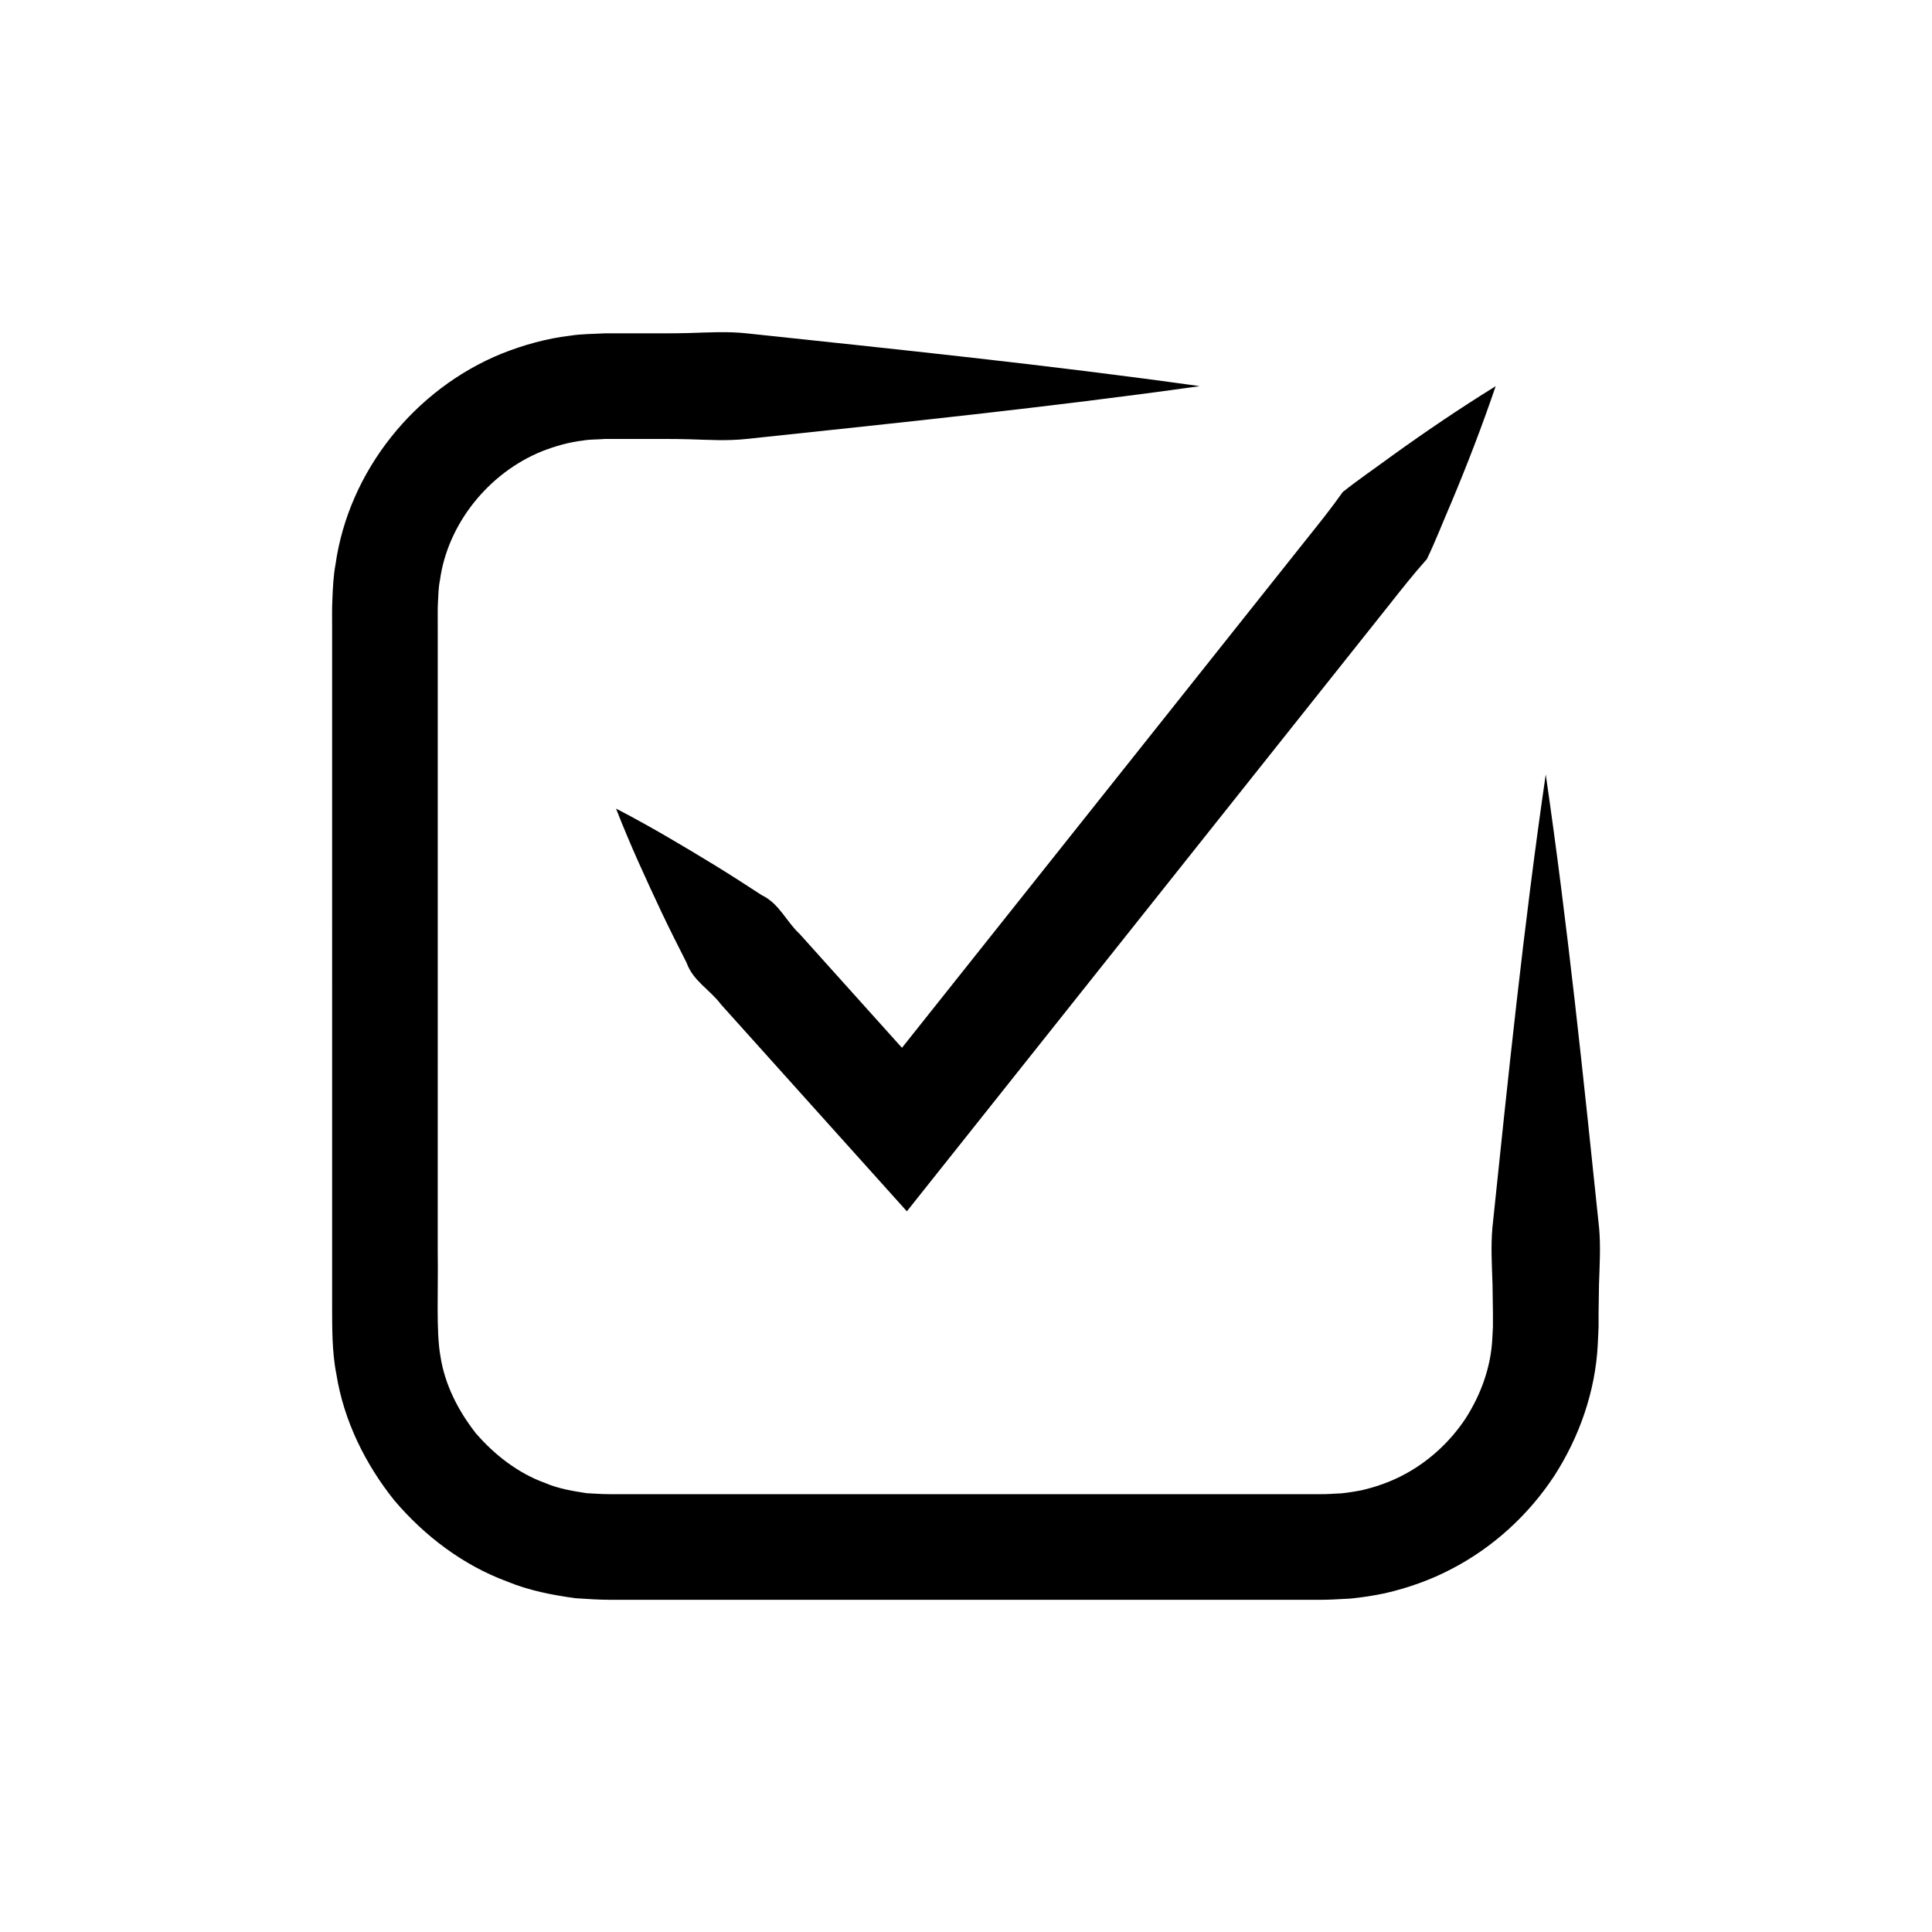 <?xml version="1.0" encoding="UTF-8"?>
<!-- The Best Svg Icon site in the world: iconSvg.co, Visit us! https://iconsvg.co -->
<svg fill="#000000" width="800px" height="800px" version="1.1" viewBox="144 144 512 512" xmlns="http://www.w3.org/2000/svg">
 <g>
  <path d="m567.77 469.34c-4.176-40.035-8.301-80.07-14.133-120.1-5.832 40.035-9.961 80.07-14.133 120.1-0.445 5.004-0.129 10.008 0.027 15.012l0.113 7.508v3.754l-0.152 2.898c-0.328 7.602-2.969 14.941-7.062 21.348-4.191 6.336-10.023 11.68-16.773 15.152-3.367 1.77-6.969 3.016-10.648 3.883-1.848 0.383-3.731 0.664-5.609 0.867-1.992 0.051-3.492 0.262-6.269 0.207h-187.66c-2.543-0.008-3.973-0.18-6.012-0.258-3.731-0.582-7.504-1.195-11-2.707-7.148-2.578-13.379-7.422-18.352-13.168-4.691-5.973-8.262-12.961-9.395-20.469-1.168-6.426-0.547-17.852-0.711-27.57l0.004-60.047v-105.09c0.027-2.359-0.062-5.32 0.062-7.191 0.109-1.898 0.125-3.801 0.516-5.66 2.035-15.055 12.973-28.508 27.039-34.215 3.527-1.375 7.191-2.422 10.957-2.859 1.883-0.332 3.746-0.23 5.715-0.406h7.508c5.004 0.031 10.008-0.07 15.012 0.086 5.004 0.16 10.008 0.457 15.012-0.086 40.035-4.254 80.07-8.383 120.1-13.996-40.035-5.609-80.07-9.742-120.1-13.996-5.004-0.539-10.008-0.242-15.012-0.086-5.004 0.156-10.008 0.055-15.012 0.086h-7.508c-3.019 0.172-6.195 0.141-9.25 0.629-6.18 0.746-12.227 2.418-18 4.711-23.055 9.34-40.609 31.059-44.129 55.887-0.578 3.066-0.695 6.172-0.832 9.273-0.141 3.125-0.039 5.176-0.07 7.816v45.039l0.004 60.059v75.062c0.023 4.461-0.082 11.363 1.125 17.359 1.965 12.324 7.66 23.852 15.387 33.484 8.004 9.414 18.191 17.145 29.887 21.469 5.762 2.383 11.93 3.574 18.078 4.414 2.949 0.211 6.519 0.422 8.98 0.418h187.66c2.231 0.059 5.723-0.148 8.73-0.316 3.082-0.309 6.176-0.777 9.211-1.422 6.062-1.398 11.973-3.484 17.477-6.363 11.031-5.695 20.473-14.312 27.289-24.652 6.727-10.395 10.98-22.559 11.59-34.992l0.207-4.598v-3.754l0.113-7.508c0.156-5 0.473-10.004 0.023-15.012z"/>
  <path d="m383.03 421.68-27.152-30.219c-3.523-3.238-5.348-8.004-10-10.23-4.133-2.691-8.281-5.371-12.516-7.973-8.5-5.176-17.062-10.289-26.105-14.973 3.691 9.492 7.867 18.551 12.102 27.555 2.137 4.488 4.356 8.895 6.59 13.293 1.715 4.863 6.262 7.184 9.105 11.035l38.211 42.531 11.062 12.312 10.305-12.953 78.344-98.504 39.172-49.25c3.25-4.113 6.496-8.234 10-12.148 2.332-4.848 4.297-9.984 6.461-14.961 4.215-10.047 8.172-20.301 11.758-30.852-9.473 5.867-18.574 12.031-27.414 18.398-4.363 3.231-8.926 6.301-13.125 9.664-3.023 4.297-6.309 8.387-9.586 12.477l-39.172 49.254z"/>
 </g>
</svg>
